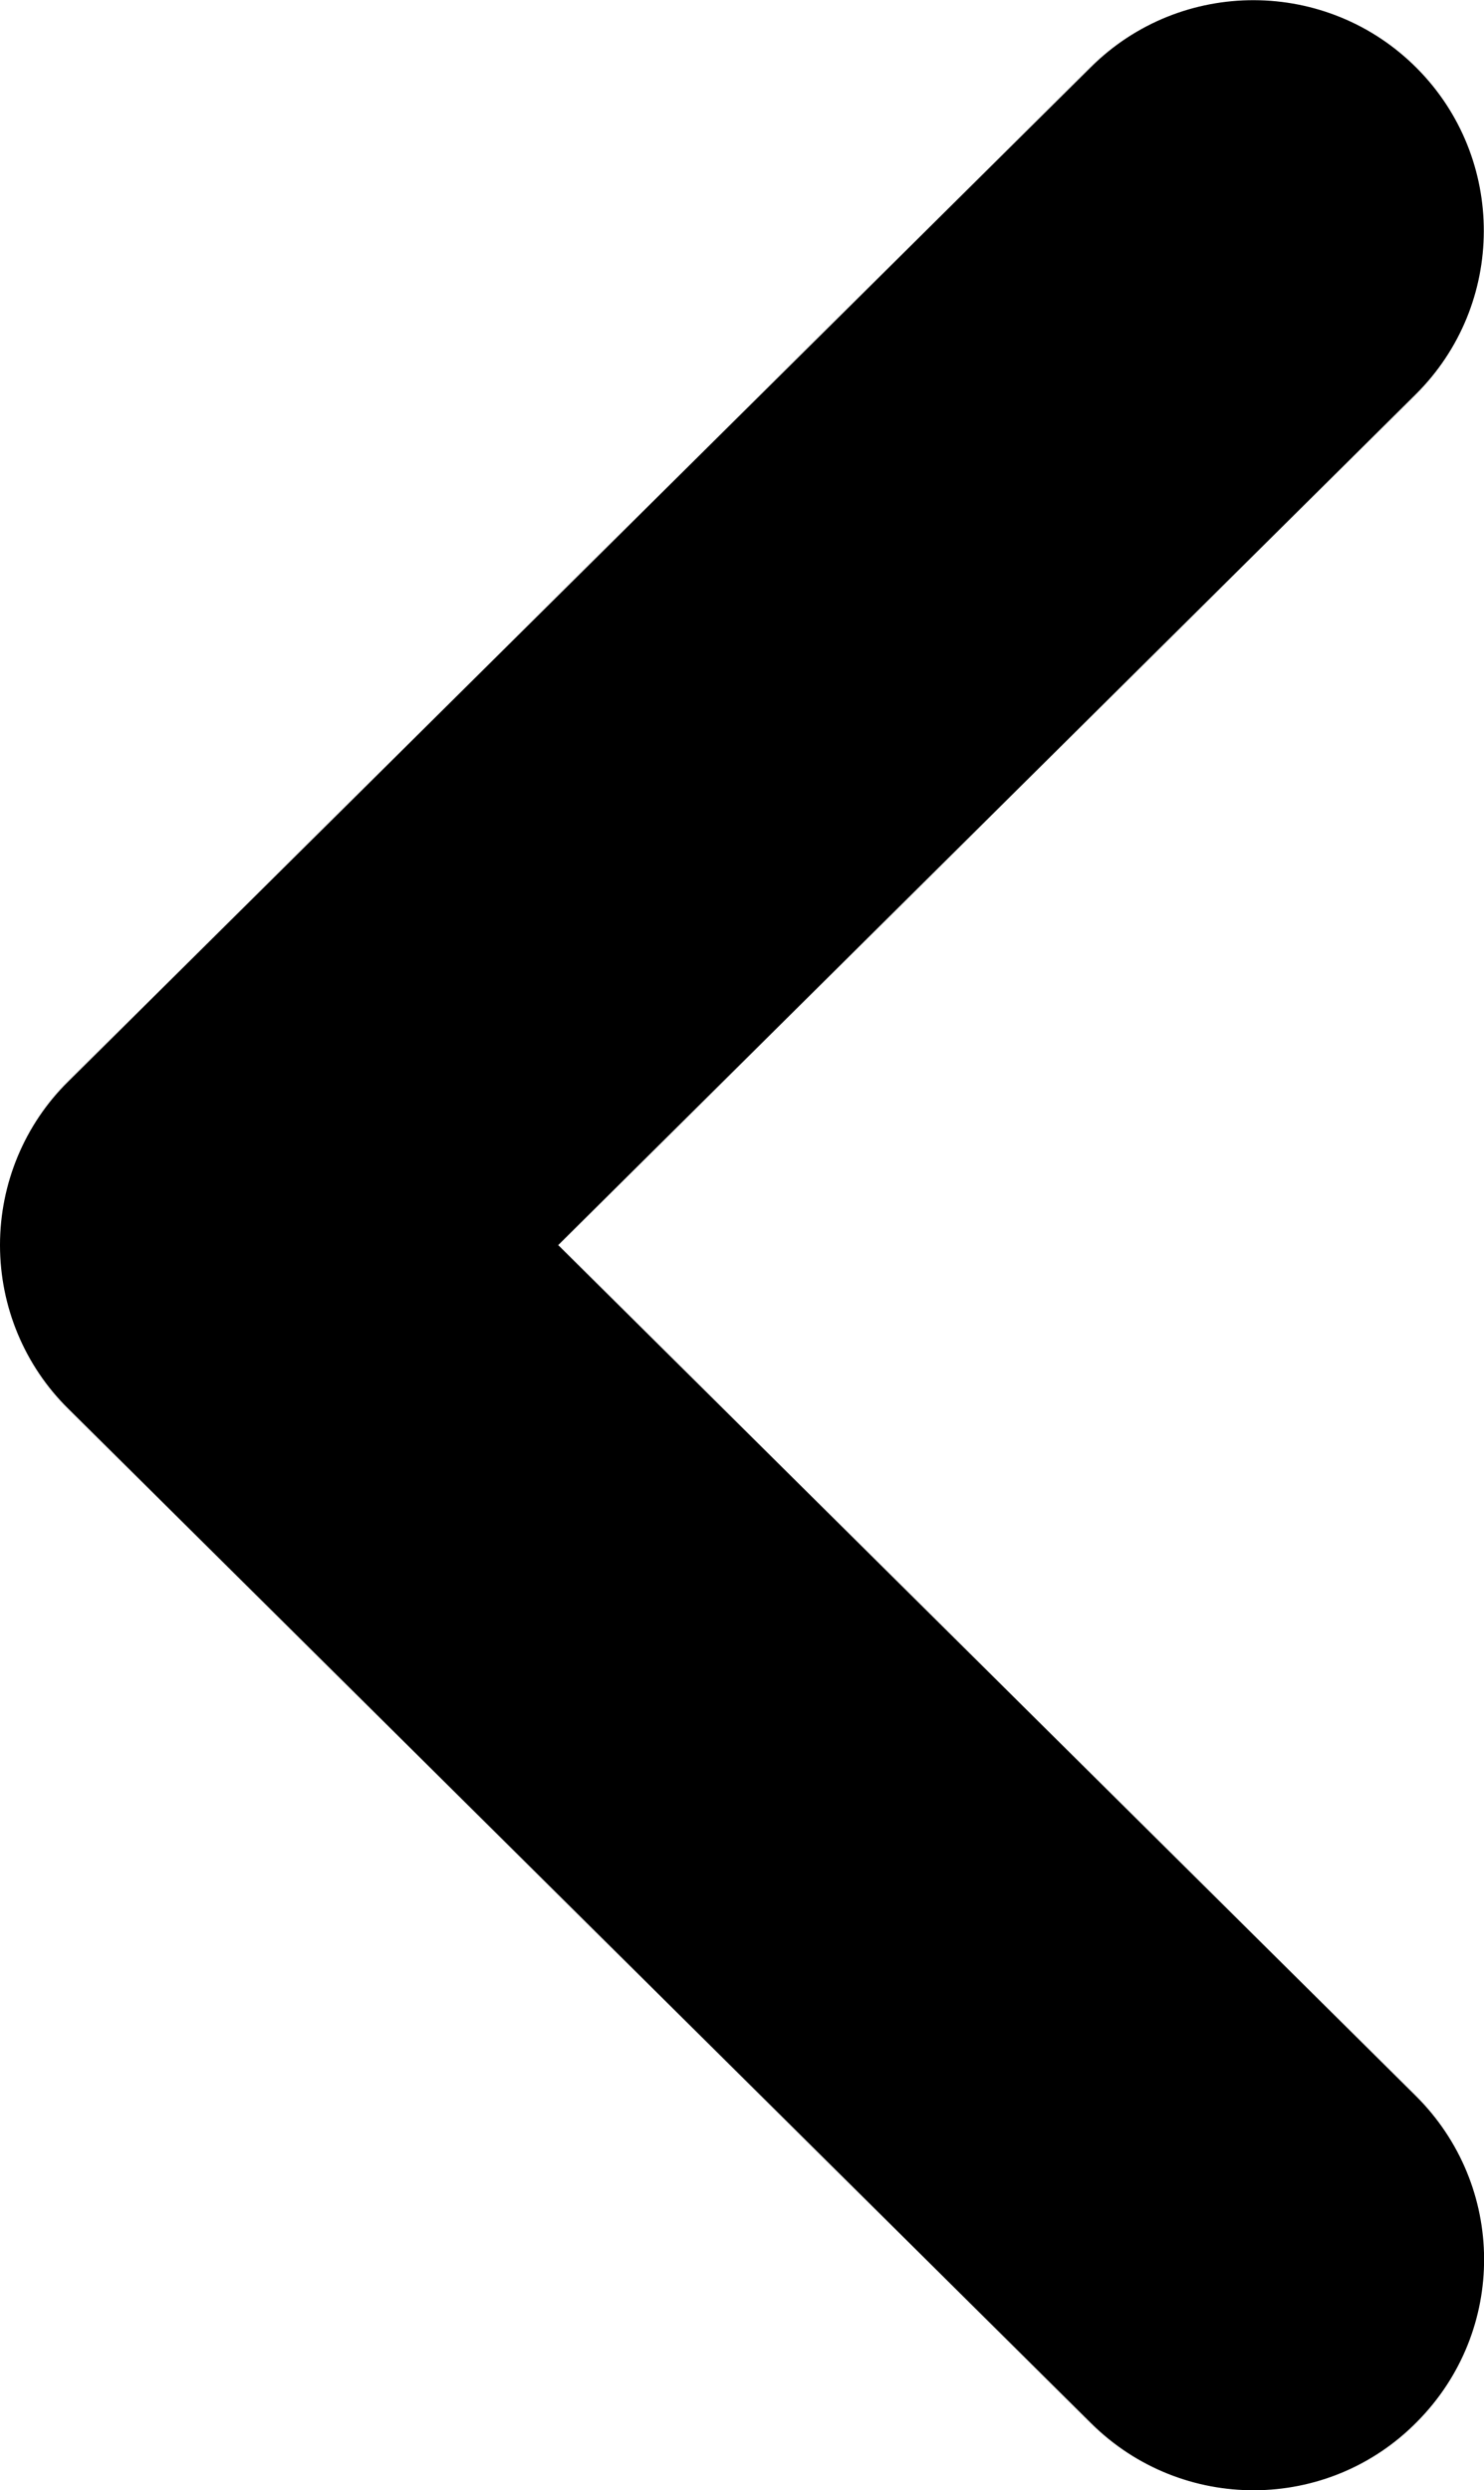 <?xml version="1.0" encoding="utf-8"?>
<!-- Generator: Adobe Illustrator 24.1.1, SVG Export Plug-In . SVG Version: 6.00 Build 0)  -->
<svg version="1.1" id="Isolation_Mode" xmlns="http://www.w3.org/2000/svg" xmlns:xlink="http://www.w3.org/1999/xlink" x="0px"
	 y="0px" viewBox="0 0 19.3 32.38" xml:space="preserve">

<path class="st0" d="M18.41,27.25L7.26,16.19L18.41,5.13c1.18-1.17,1.18-3.07,0.02-4.24c-1.17-1.18-3.07-1.18-4.24-0.02L0.89,14.06
	C0.32,14.62,0,15.39,0,16.19c0,0.8,0.32,1.57,0.89,2.13l13.3,13.19c1.18,1.17,3.08,1.16,4.24-0.02
	C19.6,30.31,19.59,28.42,18.41,27.25L18.41,27.25z"/>
</svg>

